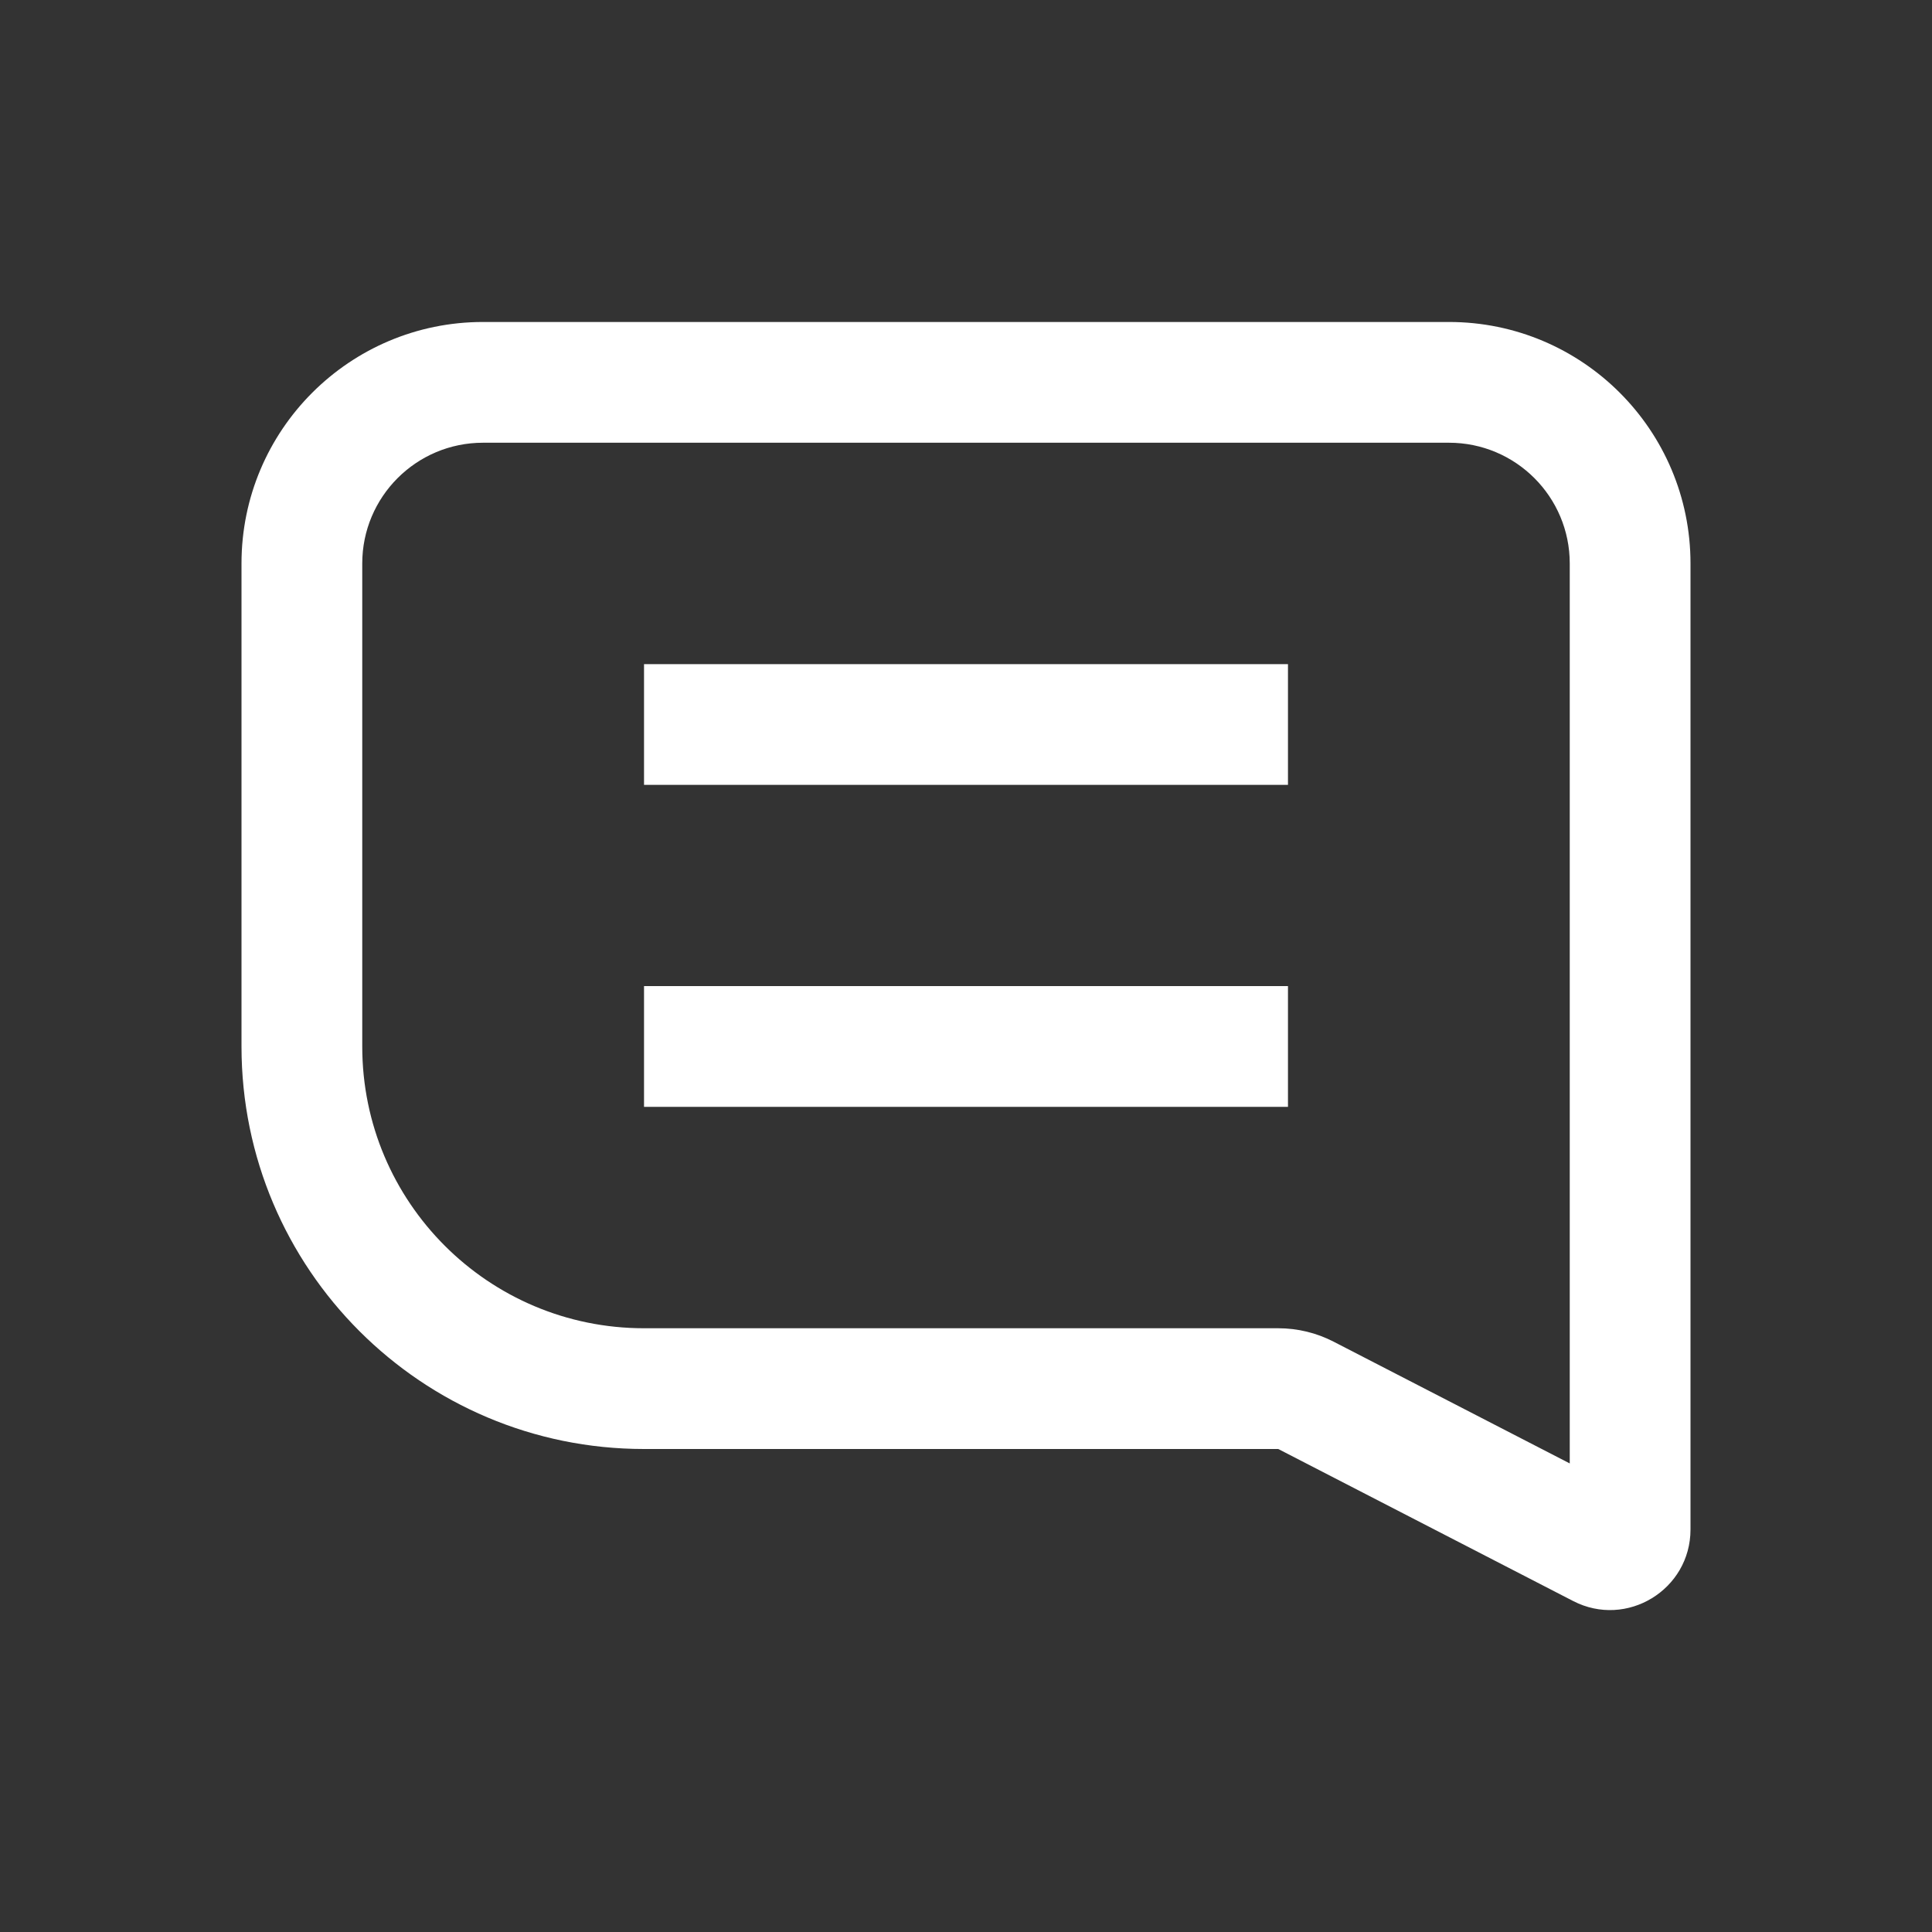 <?xml version="1.0" encoding="UTF-8"?> <svg xmlns="http://www.w3.org/2000/svg" width="32" height="32" viewBox="0 0 32 32" fill="none"><rect x="0" y="0" width="32" height="32" fill="#333333" stroke="none"/><path fill-rule="evenodd" clip-rule="evenodd" d="M22.088 22.222C21.805 22.076 21.491 22 21.172 22H10.667C8.089 22 6 19.911 6 17.333V9.333C6 8.229 6.895 7.333 8 7.333H24C25.105 7.333 26 8.229 26 9.333V21.333V24V24.239L22.088 22.222ZM8 5.333C5.791 5.333 4 7.124 4 9.333V17.333C4 21.015 6.985 24 10.667 24H21.172L26.056 26.518C26.943 26.976 28 26.331 28 25.333V24V21.333V9.333C28 7.124 26.209 5.333 24 5.333H8ZM21.333 16.333H10.667V18.333H21.333V16.333ZM21.333 11H10.667V13H21.333V11Z" fill="white"></path></svg> 
